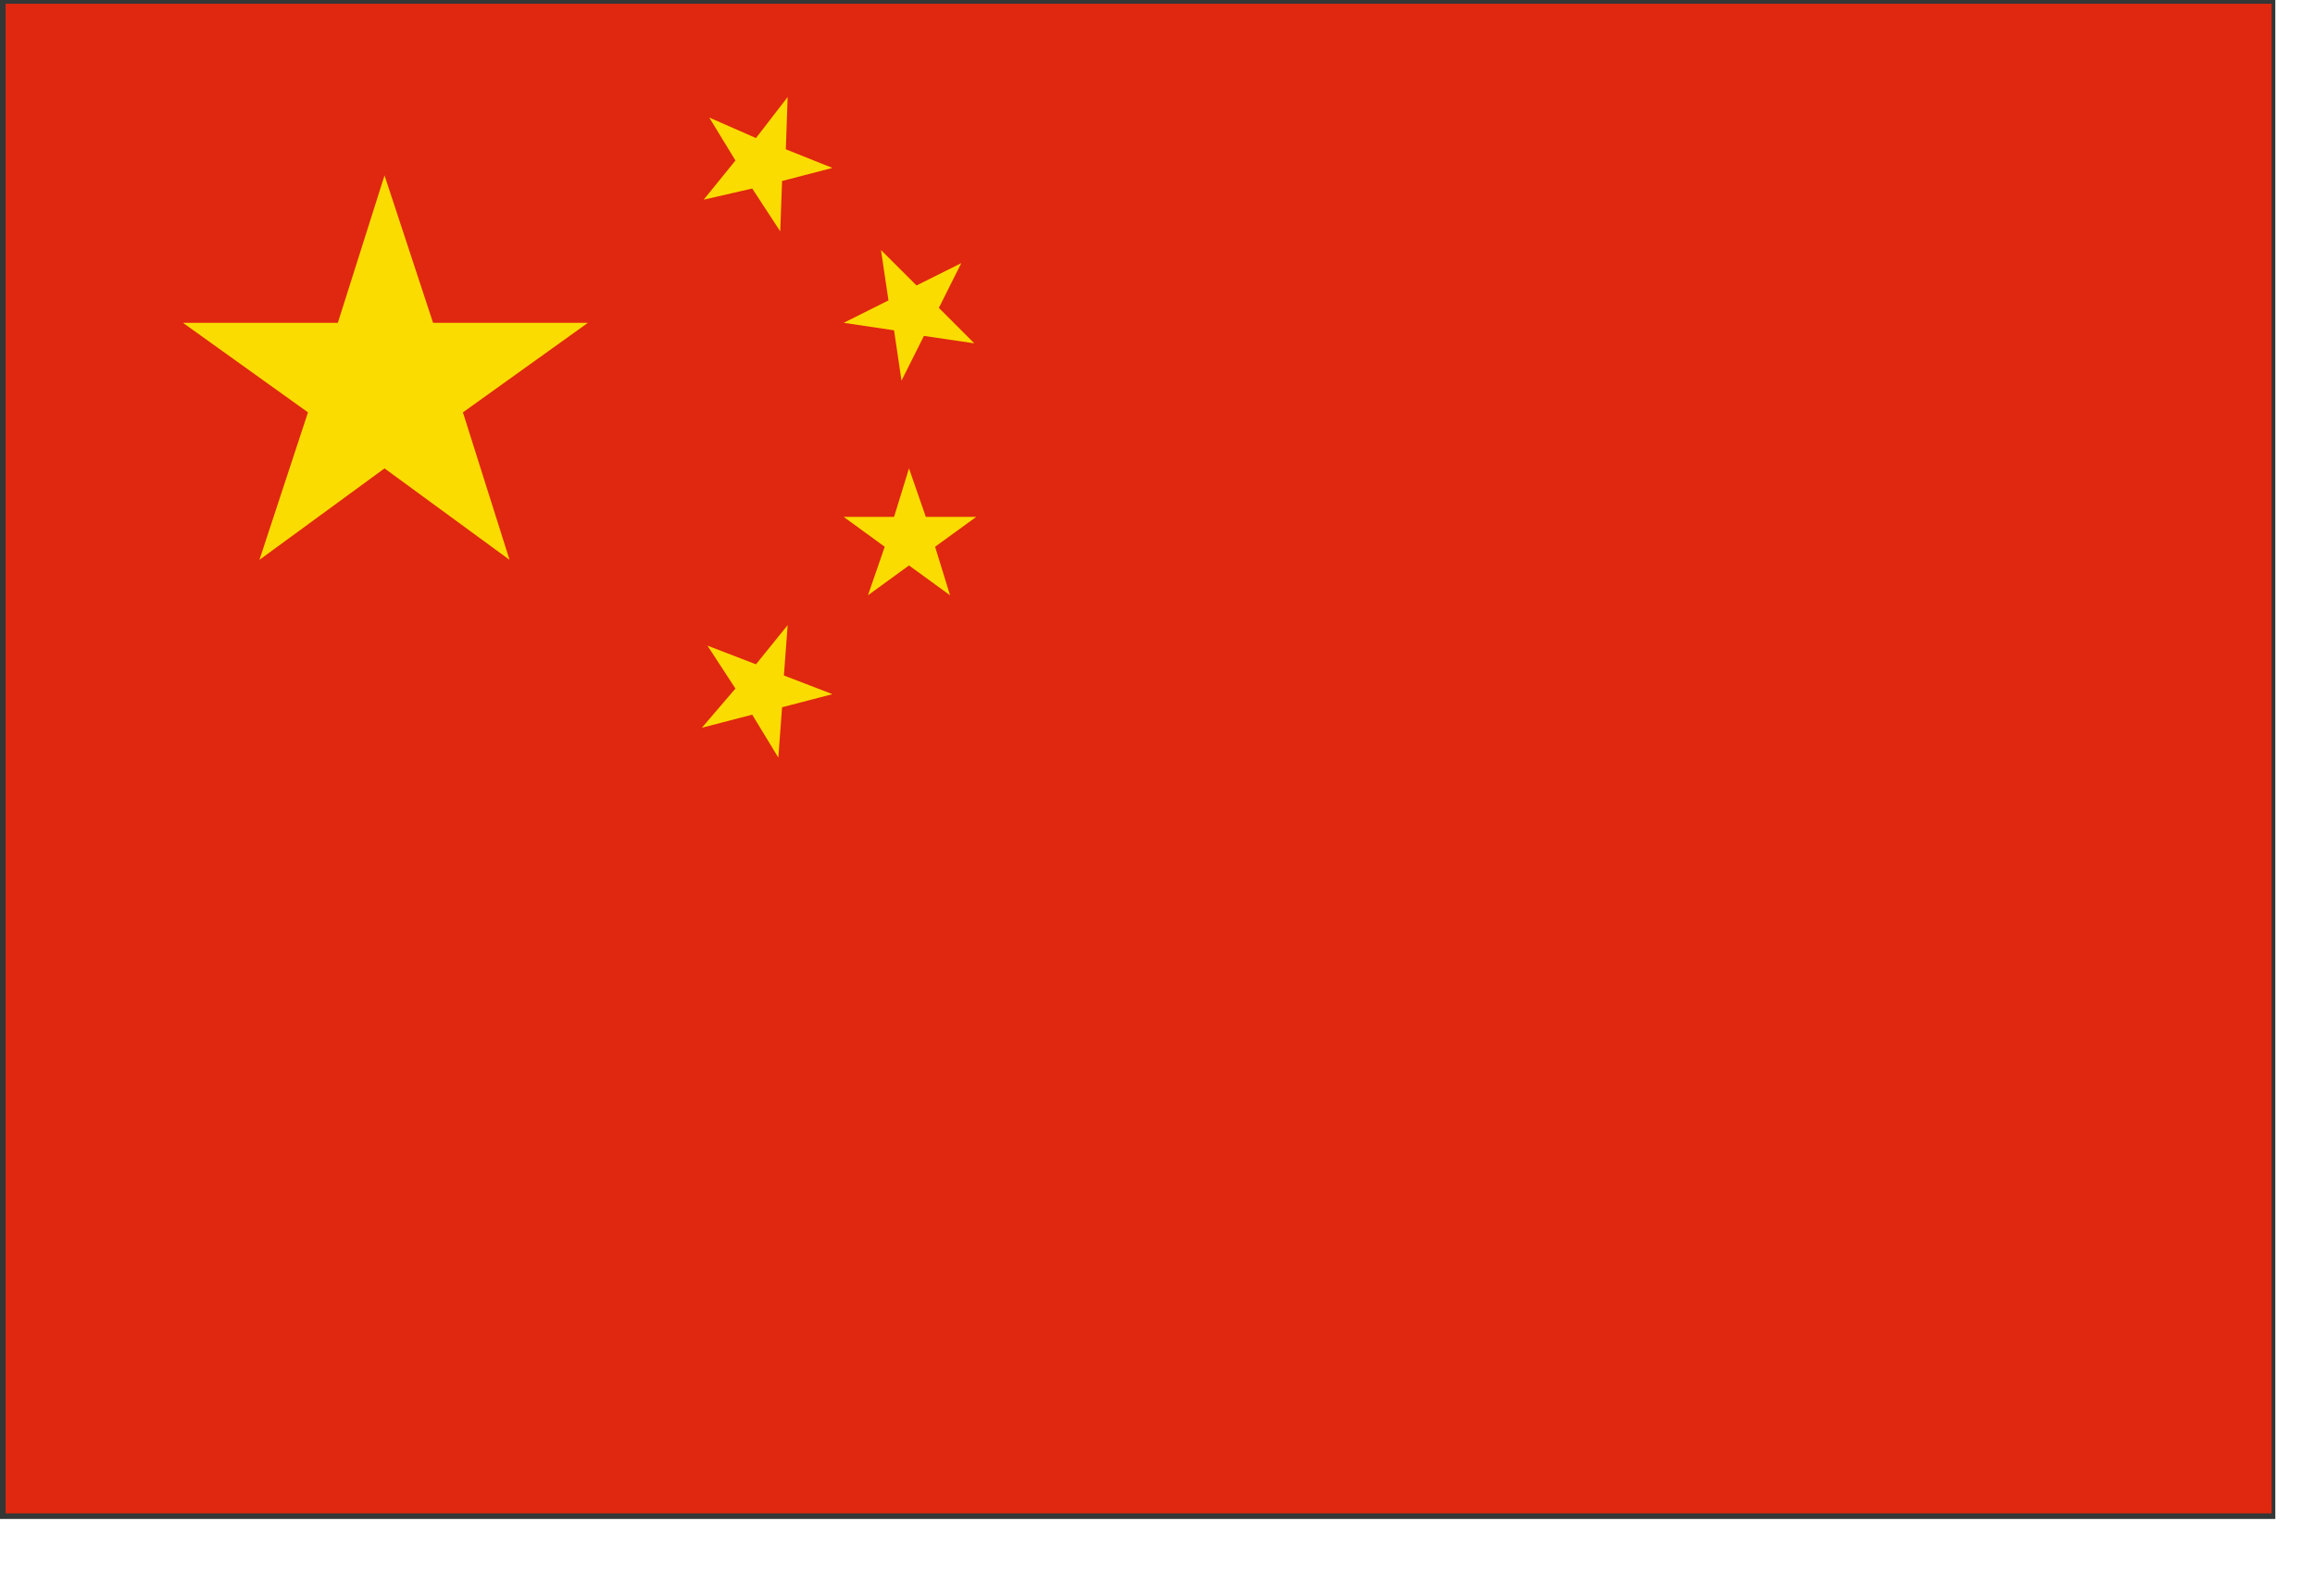 <svg width="29" height="20" viewBox="0 0 29 20" fill="none" xmlns="http://www.w3.org/2000/svg">
<path d="M0.117 18.916H28.386V0.117H0.117V18.916V18.916ZM28.456 18.986V18.916V18.986ZM0 19.033V0H28.503V19.033H0Z" fill="#353636"/>
<path d="M0.07 0.047H28.456V18.963H0.07V0.047Z" fill="#DF280F"/>
<path d="M4.817 2.198L5.425 4.045H7.365L5.799 5.167L6.383 7.015L4.817 5.869L3.25 7.015L3.858 5.167L2.292 4.045H4.232L4.817 2.198ZM9.867 1.216L9.844 1.871L10.428 2.104L9.797 2.268L9.774 2.899L9.423 2.362L8.815 2.502L9.213 2.011L8.885 1.473L9.47 1.73L9.867 1.216ZM12.042 3.297L11.761 3.858L12.205 4.302L11.574 4.209L11.293 4.77L11.2 4.139L10.569 4.045L11.13 3.764L11.036 3.133L11.481 3.577L12.042 3.297ZM11.387 5.869L11.598 6.477H12.229L11.714 6.851L11.901 7.459L11.387 7.085L10.873 7.459L11.083 6.851L10.569 6.477H11.2L11.387 5.869ZM9.867 7.833L9.82 8.464L10.428 8.698L9.797 8.862L9.75 9.493L9.423 8.955L8.792 9.119L9.213 8.628L8.862 8.09L9.47 8.324L9.867 7.833Z" fill="#FBDC00"/>
</svg>
